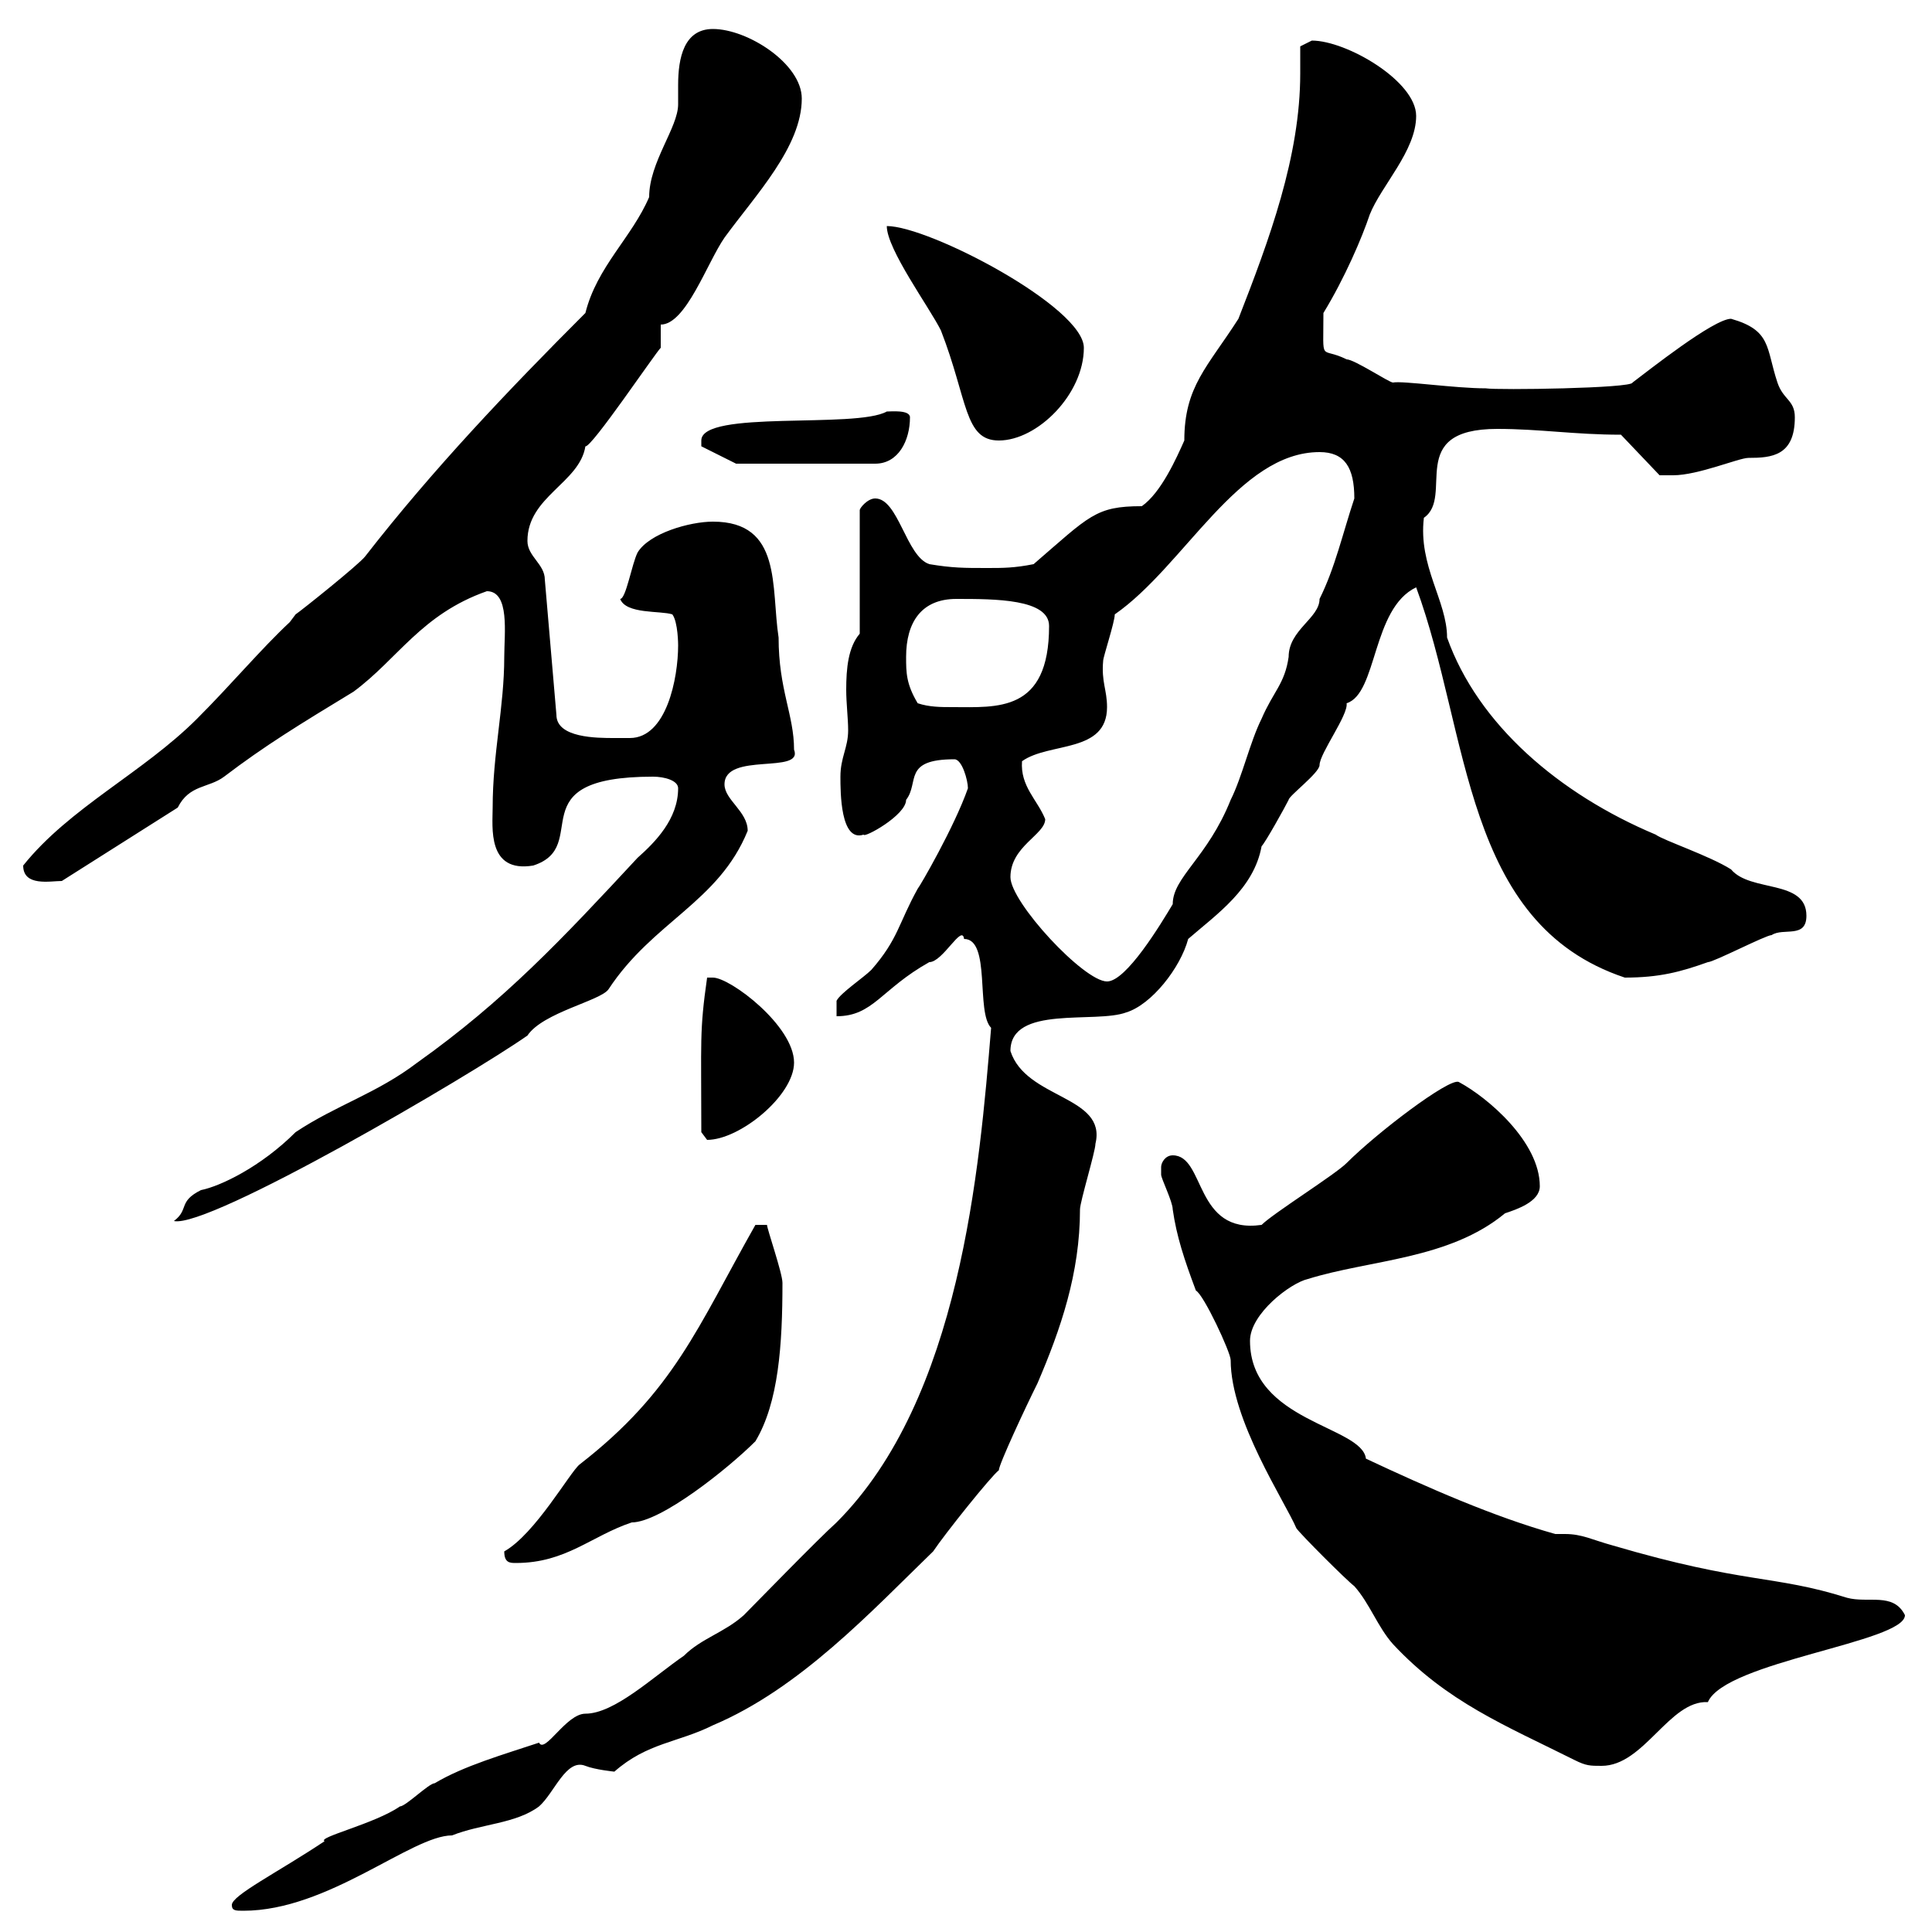 <svg xmlns="http://www.w3.org/2000/svg" xmlns:xlink="http://www.w3.org/1999/xlink" width="300" height="300"><path d="M36 295.80C36 296.70 36.60 296.70 37.80 296.70C51 296.70 63.90 285 70.20 285C74.70 283.20 80.10 283.20 83.70 280.50C86.10 278.40 87.90 273 90.90 274.20C92.40 274.80 95.40 275.10 95.40 275.10C100.50 270.60 105.30 270.60 110.70 267.90C124.20 262.20 135.30 250.20 144.90 240.90C146.70 238.20 153.90 229.20 155.10 228.30C155.10 227.40 159.30 218.40 161.10 214.80C164.70 206.40 167.70 197.70 167.70 187.80C167.70 186.60 170.10 178.80 170.10 177.60C171.90 170.10 159.30 170.70 156.90 163.20C156.90 156 170.10 159 174.90 157.20C178.80 156 183.30 150.30 184.50 145.80C189 141.90 194.70 138 195.90 131.40C196.50 130.80 199.50 125.40 200.10 124.20C200.10 123.60 204.90 120 204.90 118.80C204.90 117 209.40 111 209.10 109.20C213.90 107.70 213 94.50 219.90 91.20C228.30 114 227.10 143.40 252.30 151.80C257.70 151.80 261 150.90 265.20 149.40C266.10 149.40 274.20 145.20 275.10 145.20C276.90 144 280.50 145.80 280.50 142.20C280.50 136.50 271.80 138.60 268.80 135C265.50 132.90 258.30 130.50 257.10 129.60C242.10 123.30 229.50 112.50 224.70 99C224.70 93.30 220.20 87.90 221.10 80.40C225.90 77.10 218.10 66.60 232.50 66.60C239.10 66.60 244.50 67.50 251.70 67.50L257.70 73.80C258.30 73.80 259.20 73.80 259.80 73.80C263.70 73.80 270 71.10 271.50 71.10C275.10 71.10 278.70 70.80 278.70 64.80C278.70 62.10 276.90 62.10 276 59.40C274.20 54 275.10 51.30 268.80 49.50C266.10 49.50 255.90 57.60 253.50 59.40C253.50 60.30 232.50 60.60 230.70 60.30C225.90 60.30 217.80 59.10 216.30 59.40C215.70 59.40 210.30 55.80 209.10 55.80C204.90 53.70 205.50 56.70 205.50 48.60C208.80 43.20 211.50 36.90 212.70 33.30C214.50 28.80 219.90 23.40 219.90 18C219.90 12.60 209.10 6.30 203.70 6.30C203.70 6.30 201.90 7.20 201.90 7.20C201.90 8.70 201.90 9.90 201.90 11.40C201.90 24.30 197.10 37.20 192.30 49.50C187.50 57 183.90 60 183.90 68.40C182.70 71.10 180.30 76.50 177.30 78.60C170.10 78.60 169.20 80.10 160.50 87.60C157.50 88.20 155.70 88.20 153.30 88.20C149.70 88.20 147.90 88.20 144.30 87.60C140.70 86.40 139.50 77.40 135.90 77.40C134.70 77.40 133.50 78.90 133.50 79.20L133.50 98.40C131.70 100.50 131.40 103.80 131.40 107.10C131.40 109.20 131.70 111.60 131.70 113.40C131.70 116.10 130.50 117.60 130.50 120.60C130.50 123 130.50 130.80 134.10 129.60C134.10 130.20 140.70 126.60 140.70 124.20C142.80 121.50 140.10 117.90 148.20 117.90C149.40 117.90 150.30 121.20 150.30 122.40C148.20 128.40 142.80 137.70 142.50 138C139.50 143.40 139.50 145.80 135.30 150.60C134.10 151.80 130.50 154.20 129.90 155.40L129.90 157.80C135.60 157.80 136.80 153.60 144.30 149.40C146.40 149.40 149.40 143.40 149.70 145.80C153.90 145.80 151.50 157.20 153.90 159.60C152.10 181.50 149.10 217.20 129.90 236.40C126.90 239.10 117.30 249 115.50 250.80C112.50 253.50 108.90 254.40 106.20 257.10C101.40 260.40 95.40 266.10 90.90 266.10C87.90 266.10 84.60 272.40 83.70 270.60C78.30 272.40 72 274.20 67.50 276.90C66.60 276.90 63 280.50 62.10 280.50C58.20 283.20 49.20 285.30 50.40 285.90C43.20 290.70 36 294.30 36 295.80ZM180.30 181.20C180.30 181.20 180.30 182.40 180.30 182.40C180.30 183 182.10 186.60 182.10 187.80C182.70 192 183.90 195.60 185.70 200.40C186.90 201 191.10 210 191.10 211.20C191.10 220.50 199.50 233.10 201.30 237.30C201.90 238.20 209.10 245.40 210.30 246.30C212.70 249 213.90 252.60 216.30 255.30C224.70 264.30 233.70 267.90 244.50 273.30C246.30 274.20 246.90 274.20 248.70 274.20C255.30 274.20 259.20 264 265.20 264.30C267.90 258 295.80 255 295.80 250.80C294 247.20 290.10 249 286.80 248.10C275.40 244.50 270.90 246 250.50 240C247.20 239.10 245.70 238.20 243 238.20C242.70 238.20 241.80 238.20 241.50 238.20C231.90 235.50 221.70 231 212.10 226.50C211.50 221.40 194.10 220.80 194.10 208.20C194.10 204 200.40 199.20 203.10 198.60C212.70 195.60 225 195.60 233.70 188.40C235.50 187.80 239.10 186.60 239.10 184.20C239.10 177.30 231 170.40 226.50 168C225 167.40 213.90 175.80 209.10 180.60C207.30 182.40 197.70 188.40 195.90 190.20C185.40 191.70 187.20 179.40 182.10 179.40C180.90 179.40 180.30 180.60 180.30 181.20ZM78.30 240.90C78.30 242.70 79.20 242.70 80.10 242.70C87.90 242.70 91.80 238.50 98.10 236.40C102.60 236.40 113.10 228 117.30 223.80C120.90 217.80 121.50 208.80 121.50 199.20C121.50 197.70 119.10 190.80 119.10 190.20L117.30 190.20C108.30 206.10 104.70 216 90 227.40C88.50 228.60 83.10 238.20 78.30 240.90ZM105.30 122.40C105.30 127.20 101.70 130.80 99 133.20C87.30 145.80 78.30 155.40 64.80 165C58.50 169.80 52.20 171.60 45.90 175.80C40.50 181.20 34.20 184.20 31.20 184.80C27.60 186.60 29.40 187.80 27 189.60C32.40 190.80 72.90 167.10 81.90 160.80C84.30 157.20 93.30 155.40 94.50 153.60C101.40 143.10 111.60 140.10 116.10 129C116.10 126 112.50 124.20 112.50 121.80C112.50 116.70 124.80 120.30 123.30 116.40C123.30 111 120.90 107.10 120.90 99C119.70 91.20 121.50 81 110.70 81C107.10 81 100.80 82.80 99 85.80C98.10 87.60 97.20 93 96.30 93C97.20 95.40 102.60 94.80 104.40 95.40C105.30 96.60 105.30 100.20 105.30 100.20C105.30 105.30 103.50 114.60 97.80 114.60C96.90 114.60 96 114.60 95.40 114.60C92.70 114.60 86.40 114.60 86.40 111L84.60 90C84.60 87.60 81.90 86.40 81.90 84C81.90 77.10 90 75 90.90 69.30C91.80 69.60 101.70 54.90 102.60 54L102.60 50.40C106.50 50.40 109.80 40.80 112.50 36.90C117.30 30.30 124.50 22.80 124.50 15.30C124.50 9.90 116.10 4.50 110.70 4.50C106.20 4.50 105.30 9 105.30 13.20C105.30 14.10 105.30 15.30 105.30 16.20C105.30 19.80 100.80 25.20 100.80 30.60C98.10 36.90 92.70 41.40 90.90 48.60C78.90 60.60 67.20 72.90 56.70 86.40C55.80 87.60 46.80 94.80 45.90 95.40C45.90 95.40 45 96.60 45 96.60C40.50 100.80 36 106.20 30.60 111.60C22.20 120 10.80 125.40 3.60 134.40C3.60 137.70 7.80 136.80 9.60 136.80L27.60 125.40C29.40 121.80 32.40 122.40 34.80 120.60C41.10 115.80 46.50 112.50 54.90 107.40C61.80 102.30 65.40 95.40 75.60 91.80C79.20 91.80 78.30 98.40 78.30 102C78.30 109.80 76.50 117 76.50 125.40C76.50 128.40 75.60 135.60 82.80 134.40C92.10 131.40 80.10 120.60 101.40 120.60C103.20 120.60 105.30 121.20 105.30 122.40ZM108.90 175.80C108.90 175.80 109.80 177 109.80 177C114.90 177 123.30 170.10 123.30 165C123.30 159.30 113.40 151.80 110.70 151.80C110.70 151.80 109.80 151.80 109.80 151.80C108.60 160.20 108.90 161.40 108.90 175.80ZM156.90 136.20C156.90 131.40 162.30 129.60 162.30 127.20C161.10 124.20 158.40 122.10 158.70 118.20C162.90 115.20 171.90 117 171.90 109.80C171.90 107.10 171 105.90 171.30 102.60C171.30 102 173.10 96.60 173.10 95.40C183.90 87.90 192.30 70.20 204.90 70.20C208.80 70.20 210.30 72.60 210.30 77.40C208.50 82.80 207.30 88.20 204.90 93C204.90 96 200.10 97.80 200.10 102C199.50 106.20 197.70 107.40 195.90 111.60C194.10 115.20 192.90 120.60 191.10 124.20C187.50 133.20 182.10 136.20 182.10 140.40C180.30 143.40 174.90 152.40 171.90 152.40C168.30 152.40 156.90 140.10 156.90 136.20ZM142.50 109.20C140.70 106.20 140.70 104.40 140.70 102C140.70 96.60 143.10 93 148.50 93C154.50 93 162.90 93 162.90 97.20C162.90 110.70 154.80 109.80 147.90 109.80C146.10 109.80 144.30 109.80 142.50 109.20ZM108.90 68.40C108.90 68.40 108.90 69.30 108.90 69.30L114.30 72L135.90 72C139.50 72 141.30 68.40 141.30 64.80C141.30 63.60 138.30 63.90 137.70 63.90C132.90 66.60 108.90 63.60 108.90 68.40ZM137.70 35.10C137.70 38.70 144.30 47.70 146.10 51.30C150.30 62.10 149.70 68.40 155.10 68.40C161.10 68.40 168.30 61.20 168.30 54C168.30 47.70 144.30 35.10 137.70 35.10Z"/></svg>